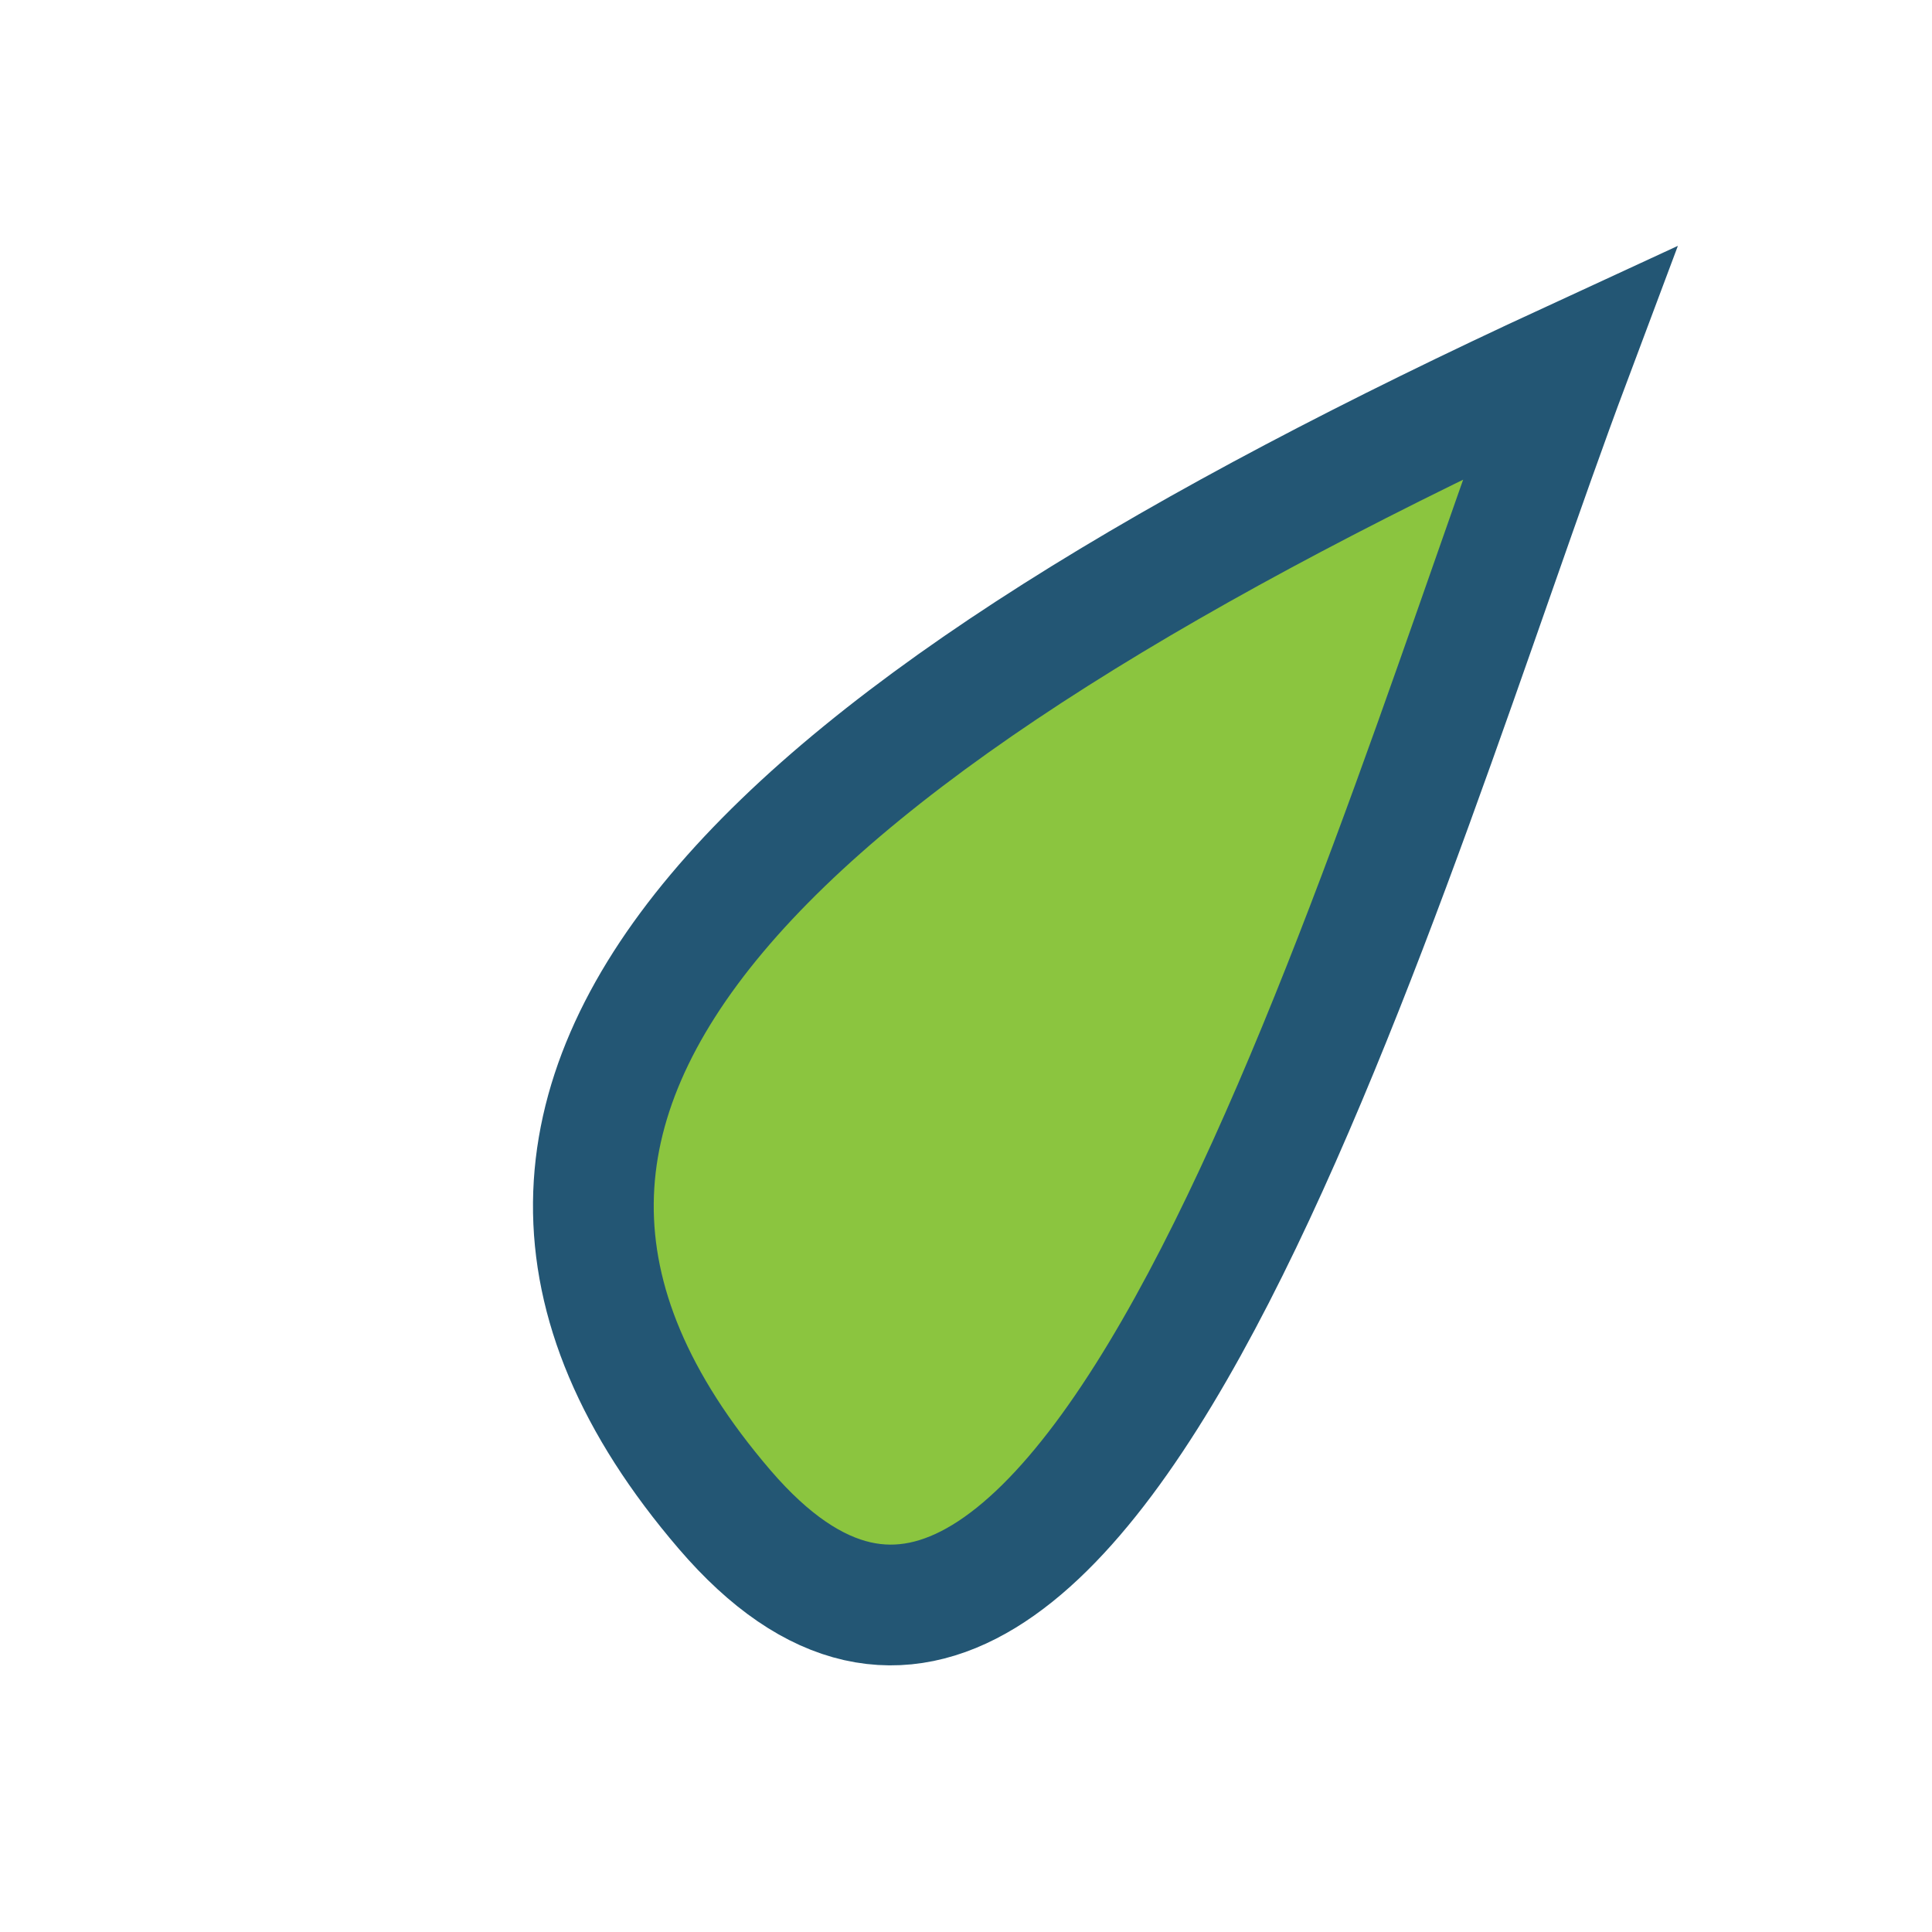 <?xml version="1.0" encoding="UTF-8"?>
<svg xmlns="http://www.w3.org/2000/svg" width="32" height="32" viewBox="0 0 32 32"><path d="M26 6C13 12 6 18 12 25c6 7 11-11 14-19z" fill="#8BC53F" stroke="#235674" stroke-width="2"/></svg>